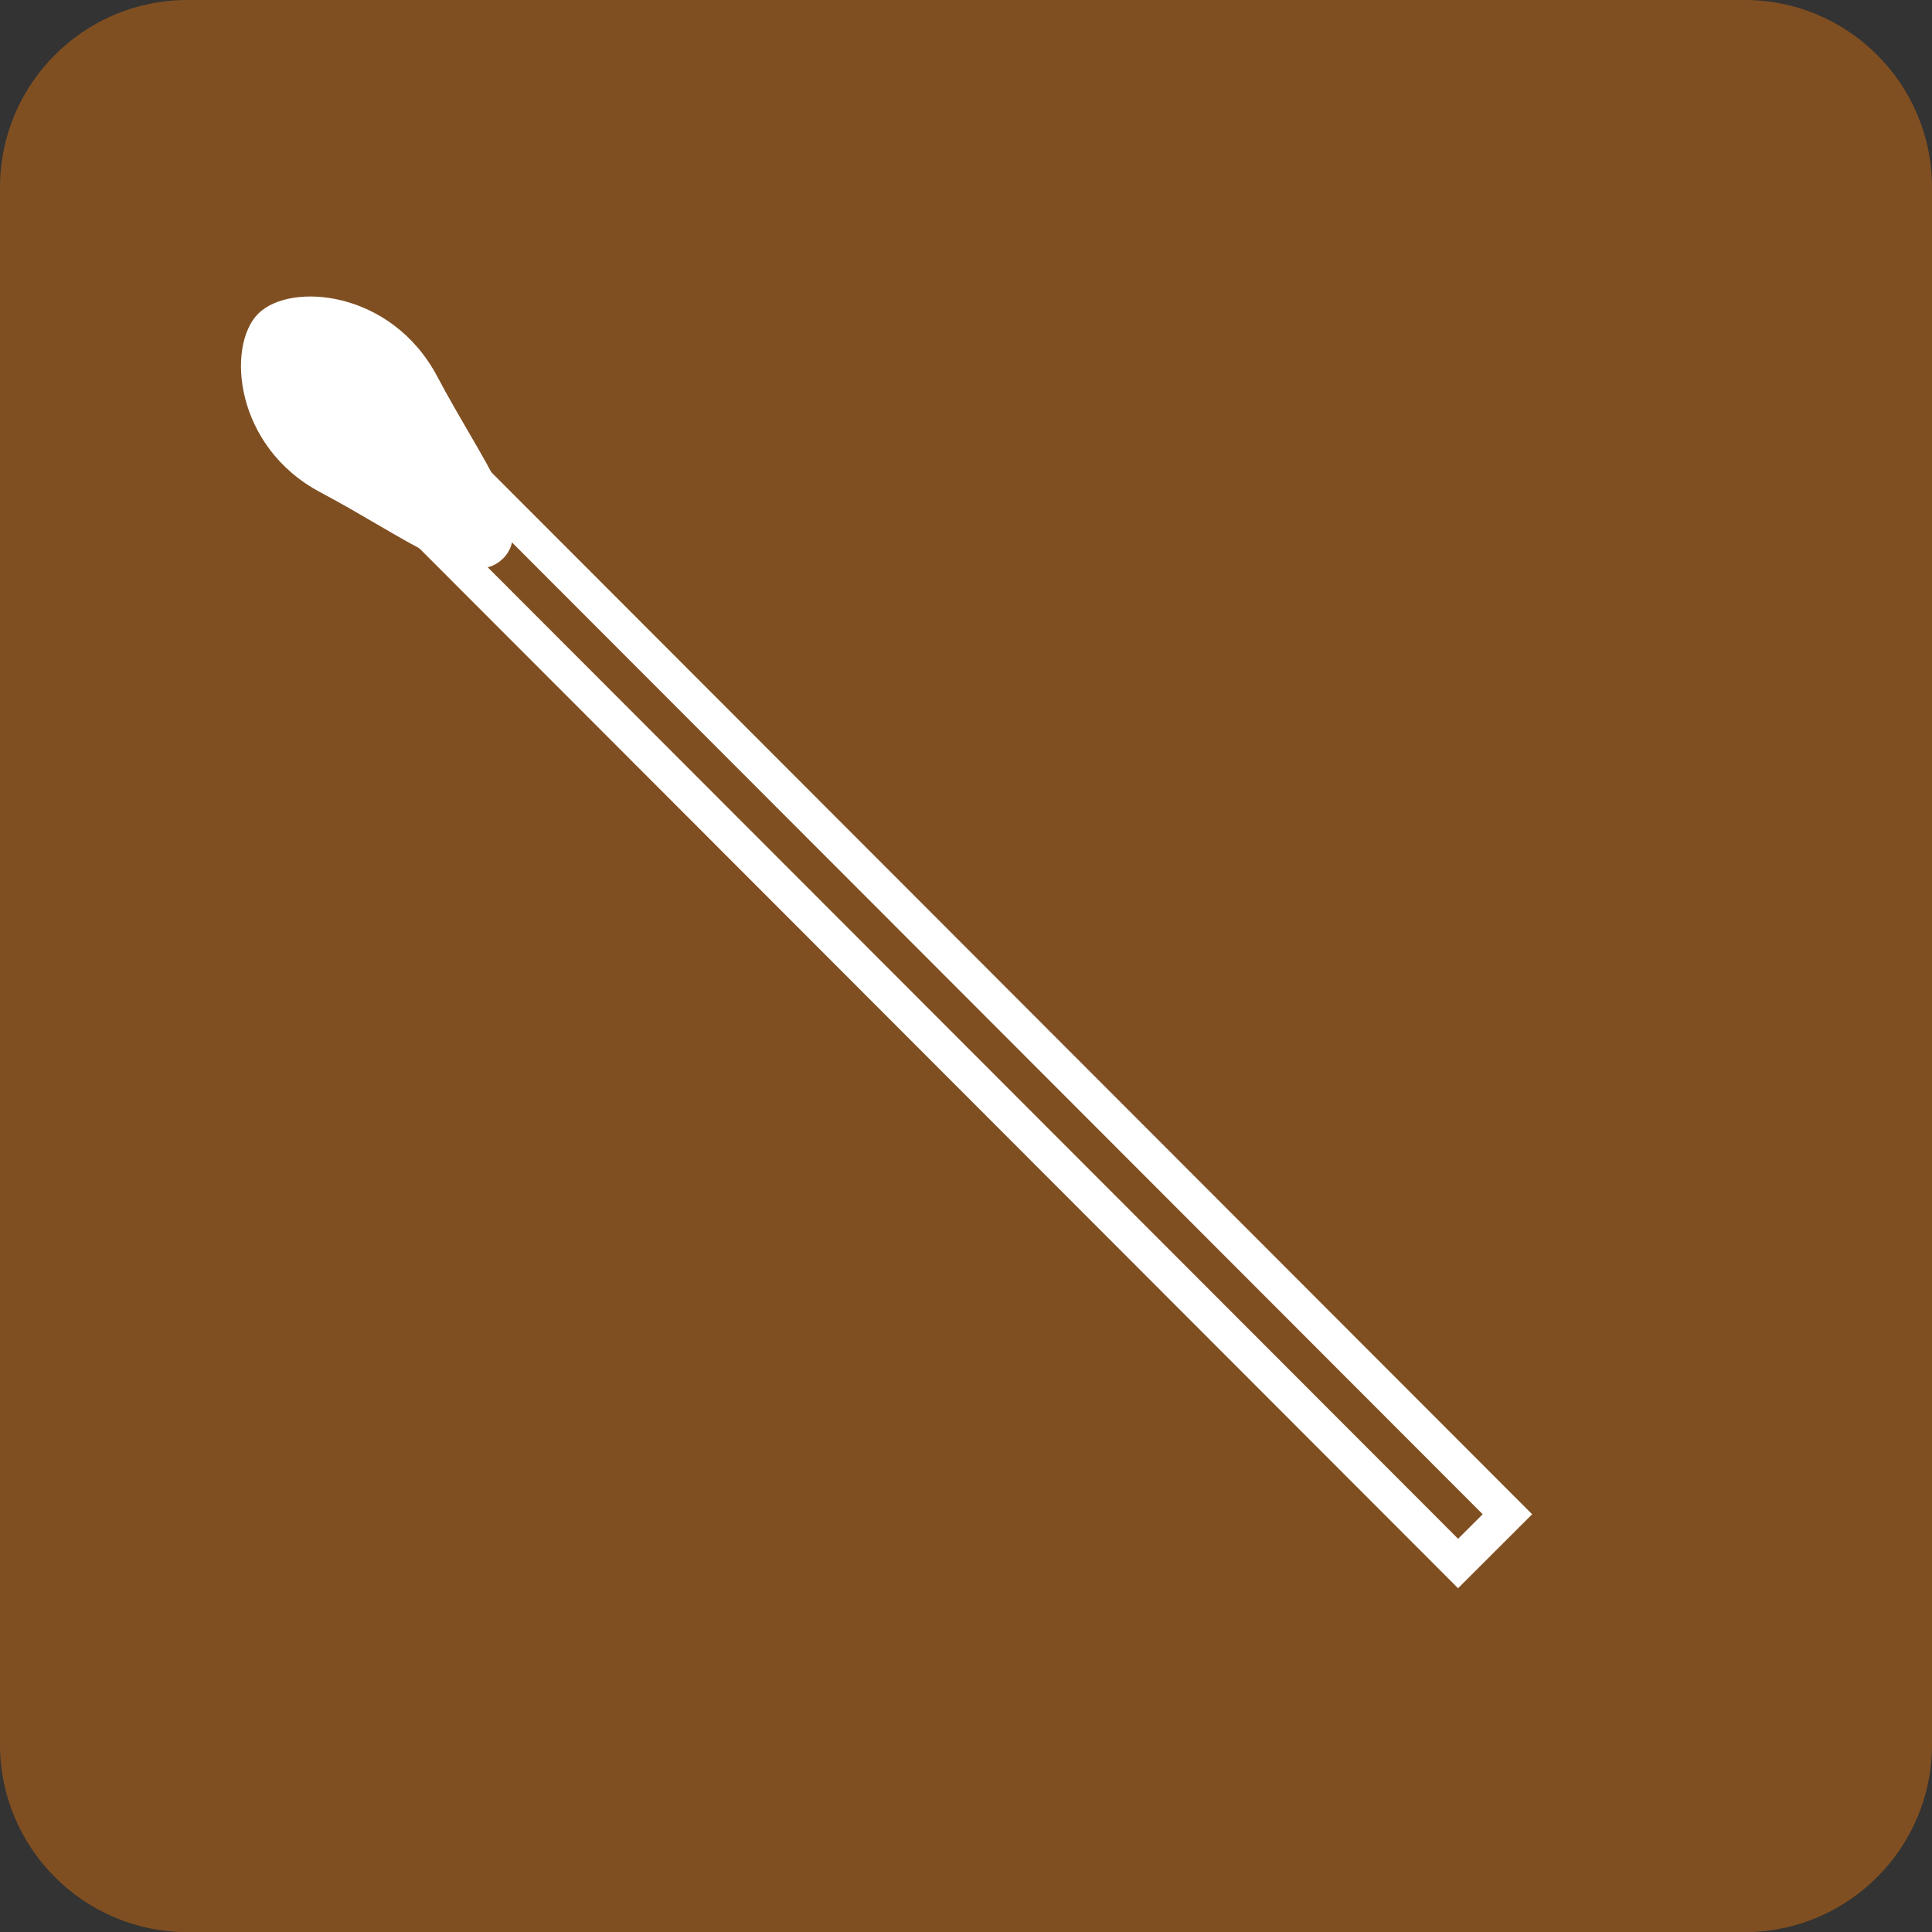 <?xml version="1.0" encoding="UTF-8"?><svg id="_レイヤー_2" xmlns="http://www.w3.org/2000/svg" viewBox="0 0 47.134 47.137"><rect x="0" y="0" width="47.134" height="47.137" fill="#333333" stroke="none"/><defs><style>.cls-1{fill:#fff;fill-rule:evenodd;}.cls-2{fill:#804f21;}.cls-3{fill:none;stroke:#fff;stroke-width:.853px;}</style></defs><g id="_レイヤー_1-2"><path class="cls-2" d="m4.573,0h37.99c2.523,0,4.571,2.048,4.571,4.571v37.993c0,2.524-2.049,4.573-4.573,4.573H4.575c-2.525,0-4.575-2.05-4.575-4.575V4.573C0,2.049,2.049,0,4.573,0Z"/><rect class="cls-3" x="22.483" y="6.518" width="1.701" height="36.339" transform="translate(-10.622 23.711) rotate(-44.967)"/><path class="cls-1" d="m12.277,13.621c.777-.782-.514-2.362-1.613-4.443-1.119-2.104-3.585-2.305-4.365-1.525-.78.782-.583,3.249,1.525,4.362,2.082,1.103,3.657,2.396,4.443,1.614"/></g></svg>